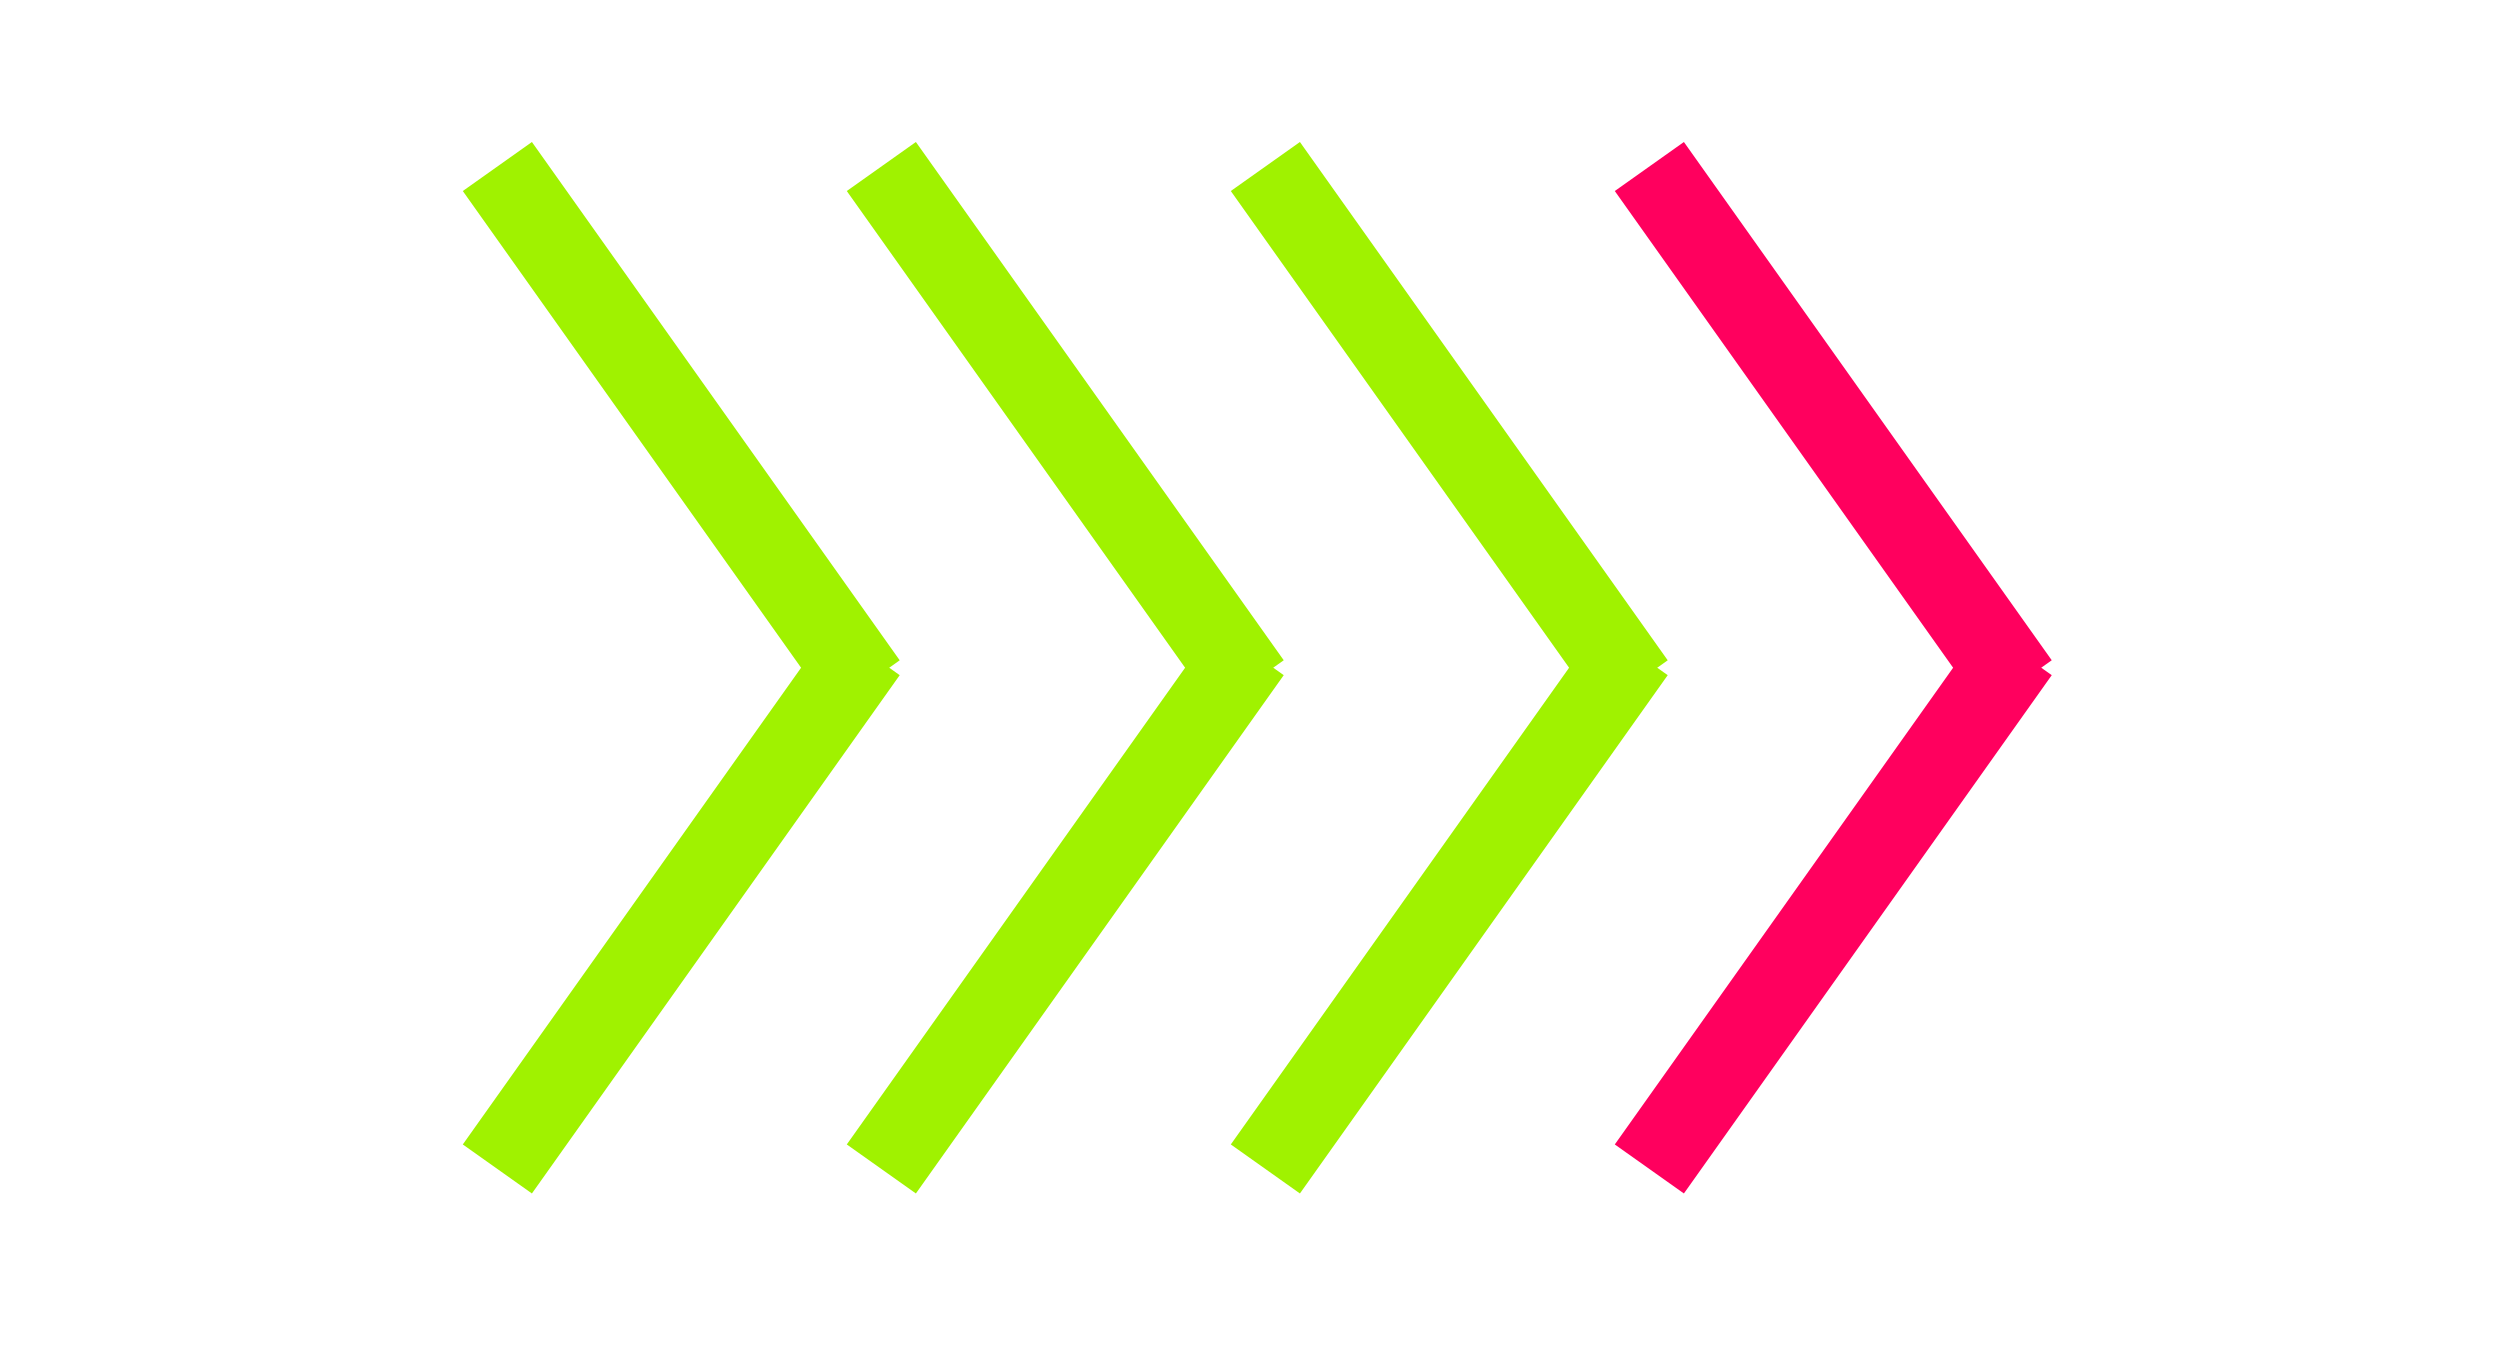 <?xml version="1.0" encoding="UTF-8"?> <svg xmlns="http://www.w3.org/2000/svg" width="59" height="32" viewBox="0 0 59 32" fill="none"> <path fill-rule="evenodd" clip-rule="evenodd" d="M19.602 16.74L10.922 4.508L12.553 3.351L21.233 15.583L19.602 16.74Z" fill="#A0F200"></path> <path fill-rule="evenodd" clip-rule="evenodd" d="M19.602 14.777L10.922 27.009L12.553 28.166L21.233 15.934L19.602 14.777Z" fill="#A0F200"></path> <path fill-rule="evenodd" clip-rule="evenodd" d="M28.665 16.74L19.984 4.508L21.615 3.351L30.296 15.582L28.665 16.74Z" fill="#A0F200"></path> <path fill-rule="evenodd" clip-rule="evenodd" d="M28.665 14.777L19.984 27.009L21.615 28.166L30.296 15.934L28.665 14.777Z" fill="#A0F200"></path> <path fill-rule="evenodd" clip-rule="evenodd" d="M37.727 16.74L29.047 4.508L30.678 3.351L39.358 15.583L37.727 16.74Z" fill="#A0F200"></path> <path fill-rule="evenodd" clip-rule="evenodd" d="M37.727 14.777L29.047 27.009L30.678 28.166L39.358 15.934L37.727 14.777Z" fill="#A0F200"></path> <path fill-rule="evenodd" clip-rule="evenodd" d="M46.79 16.74L38.109 4.508L39.74 3.351L48.421 15.582L46.79 16.74Z" fill="#FF005E"></path> <path fill-rule="evenodd" clip-rule="evenodd" d="M46.79 14.777L38.109 27.009L39.74 28.166L48.421 15.934L46.79 14.777Z" fill="#FF005E"></path> </svg> 